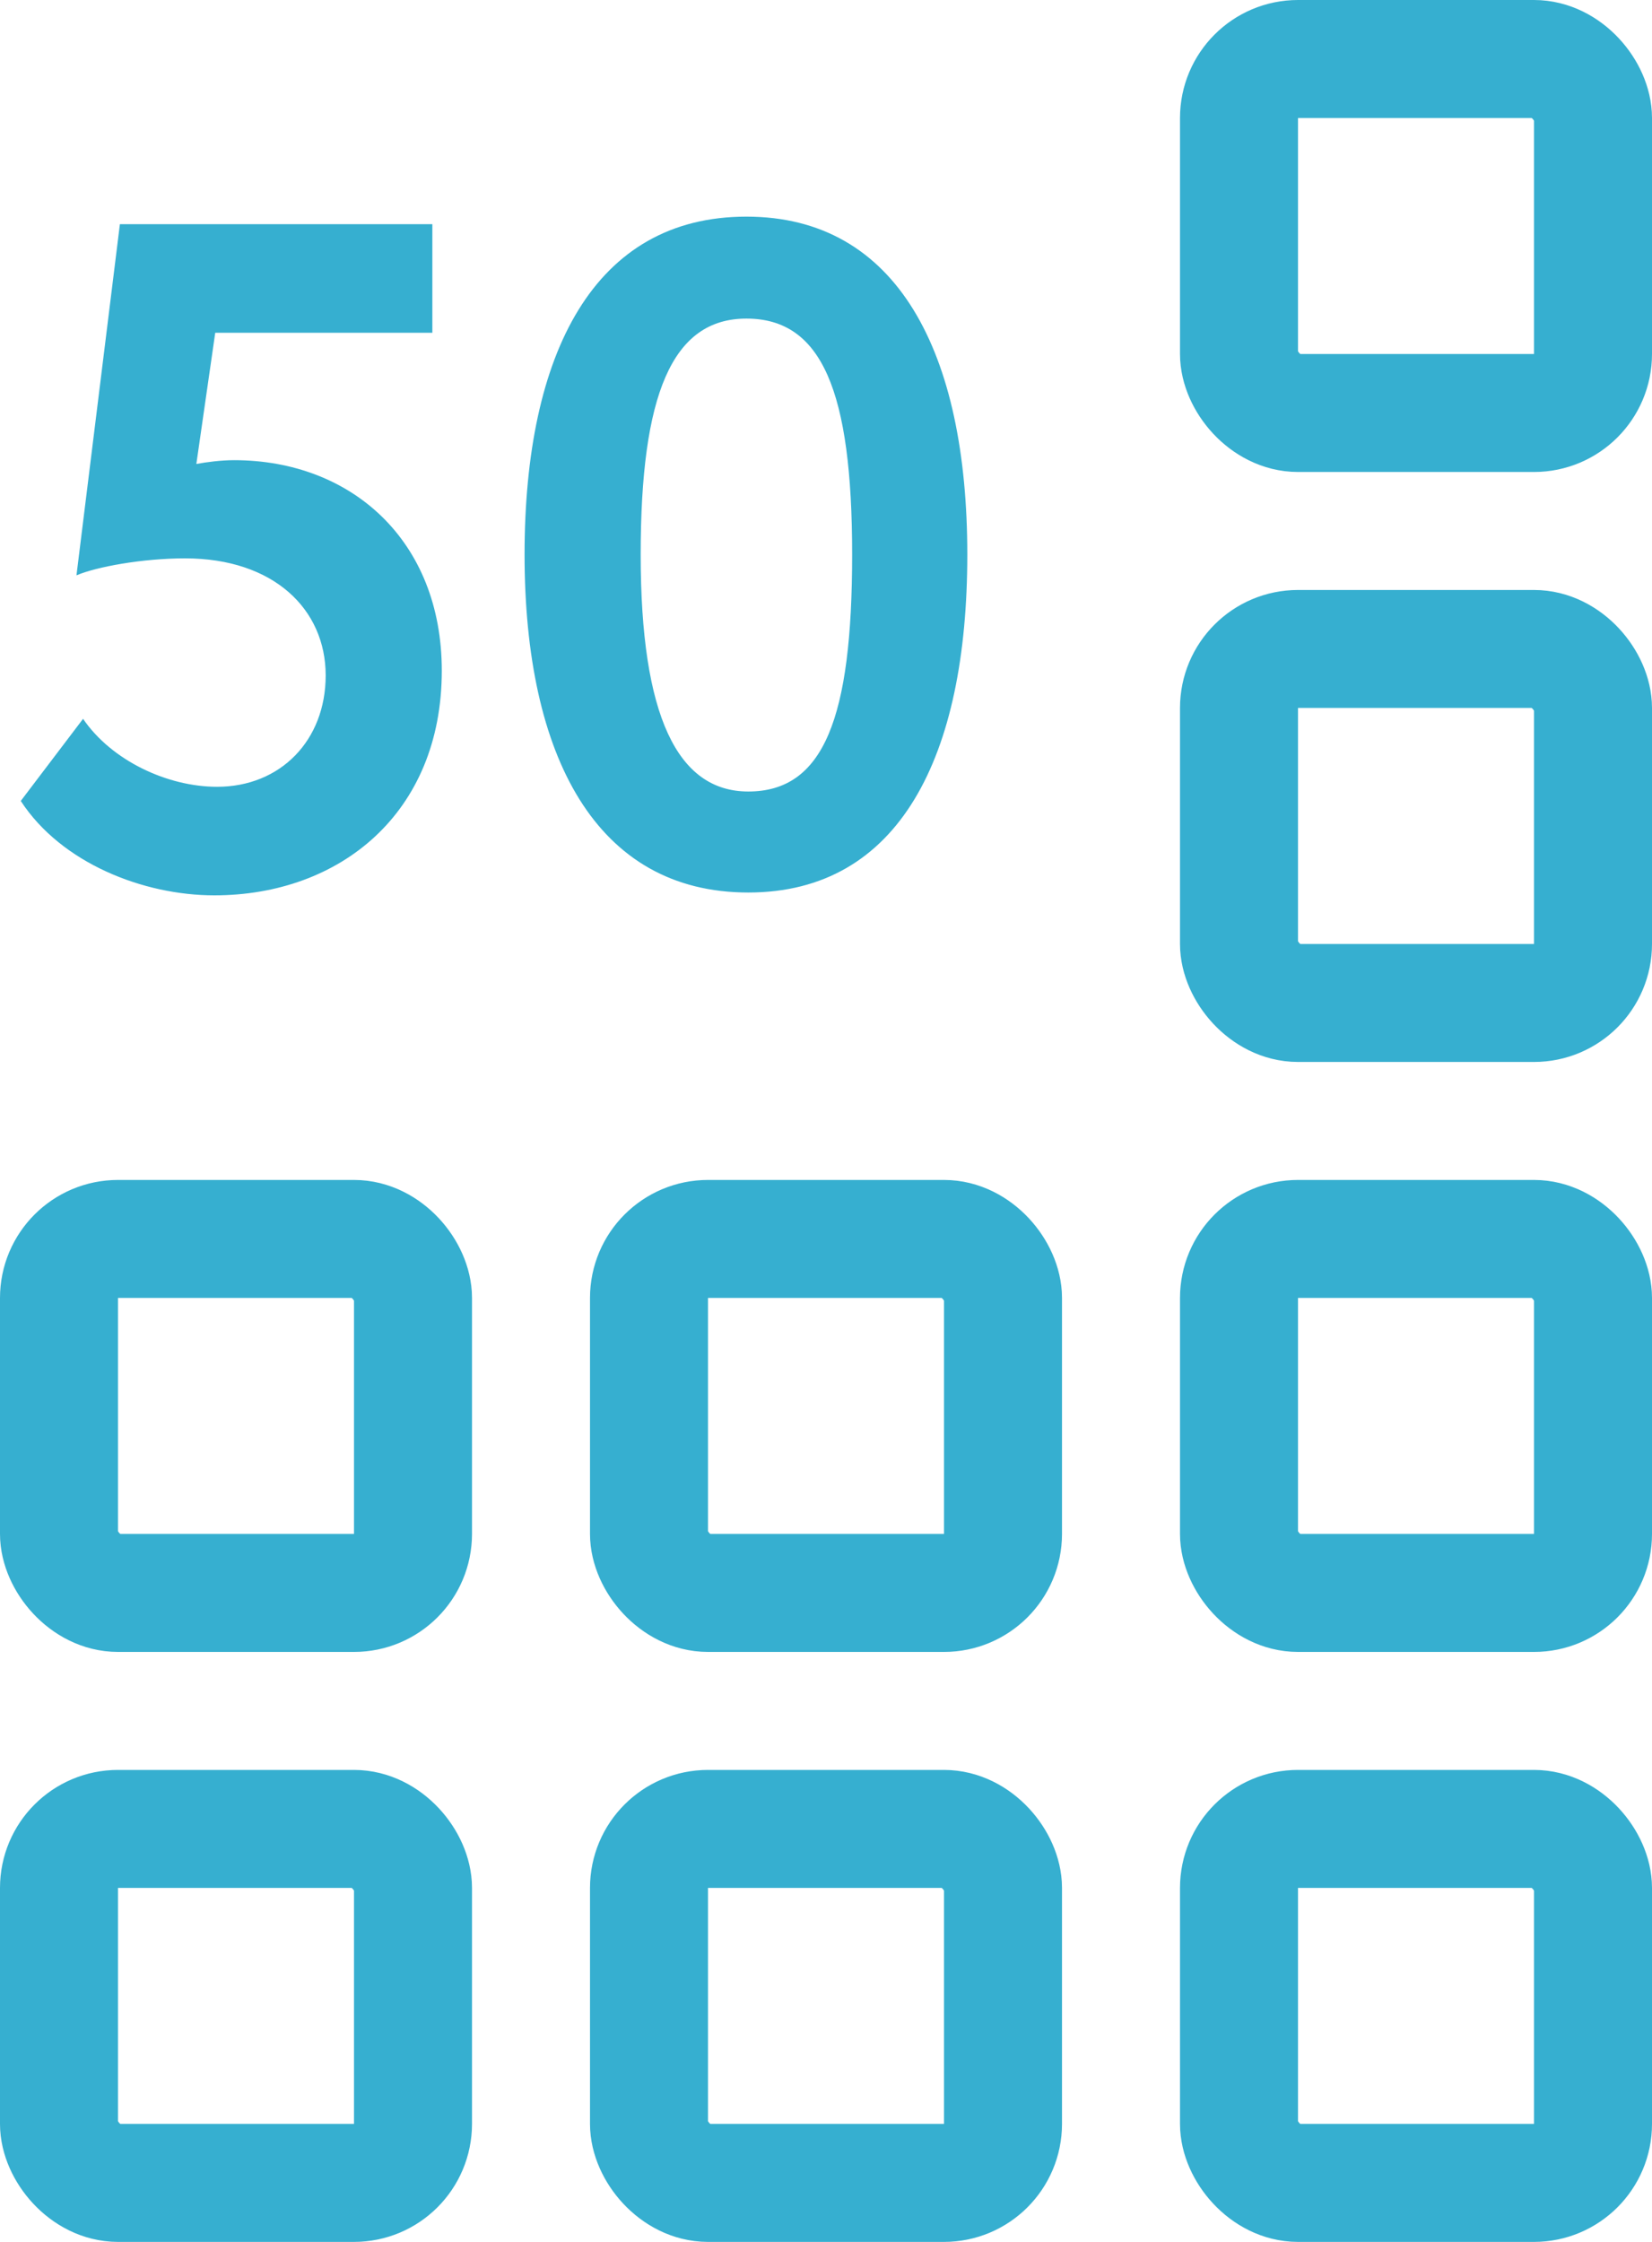 <svg width="28" height="38" viewBox="0 0 28 38" fill="none" xmlns="http://www.w3.org/2000/svg">
<rect x="21" y="31" width="6" height="6" rx="1" stroke="#36AFD0" stroke-width="2"/>
<rect x="21" y="21" width="6" height="6" rx="1" stroke="#36AFD0" stroke-width="2"/>
<rect x="21" y="11" width="6" height="6" rx="1" stroke="#36AFD0" stroke-width="2"/>
<rect x="21" y="1" width="6" height="6" rx="1" stroke="#36AFD0" stroke-width="2"/>
<rect x="11" y="31" width="6" height="6" rx="1" stroke="#36AFD0" stroke-width="2"/>
<rect x="11" y="21" width="6" height="6" rx="1" stroke="#36AFD0" stroke-width="2"/>
<rect x="1" y="31" width="6" height="6" rx="1" stroke="#36AFD0" stroke-width="2"/>
<rect x="1" y="21" width="6" height="6" rx="1" stroke="#36AFD0" stroke-width="2"/>
<path d="M1.296 9.752L2.032 3.8H7.328V5.64H3.648L3.328 7.864C3.504 7.832 3.744 7.8 3.968 7.8C5.952 7.8 7.488 9.16 7.488 11.368C7.488 13.784 5.76 15.176 3.632 15.176C2.432 15.176 1.04 14.632 0.352 13.576L1.408 12.184C1.888 12.888 2.832 13.336 3.68 13.336C4.752 13.336 5.52 12.552 5.52 11.448C5.52 10.328 4.64 9.464 3.136 9.464C2.416 9.464 1.632 9.608 1.296 9.752ZM8.891 9.4C8.891 5.976 10.075 3.672 12.651 3.672C15.211 3.672 16.395 5.976 16.395 9.4C16.395 12.824 15.243 15.128 12.683 15.128C10.107 15.128 8.891 12.824 8.891 9.4ZM10.859 9.4C10.859 12.136 11.483 13.416 12.683 13.416C13.963 13.416 14.443 12.168 14.443 9.4C14.443 6.632 13.931 5.4 12.651 5.4C11.387 5.4 10.859 6.696 10.859 9.4Z" fill="#36AFD0"/>
</svg>
